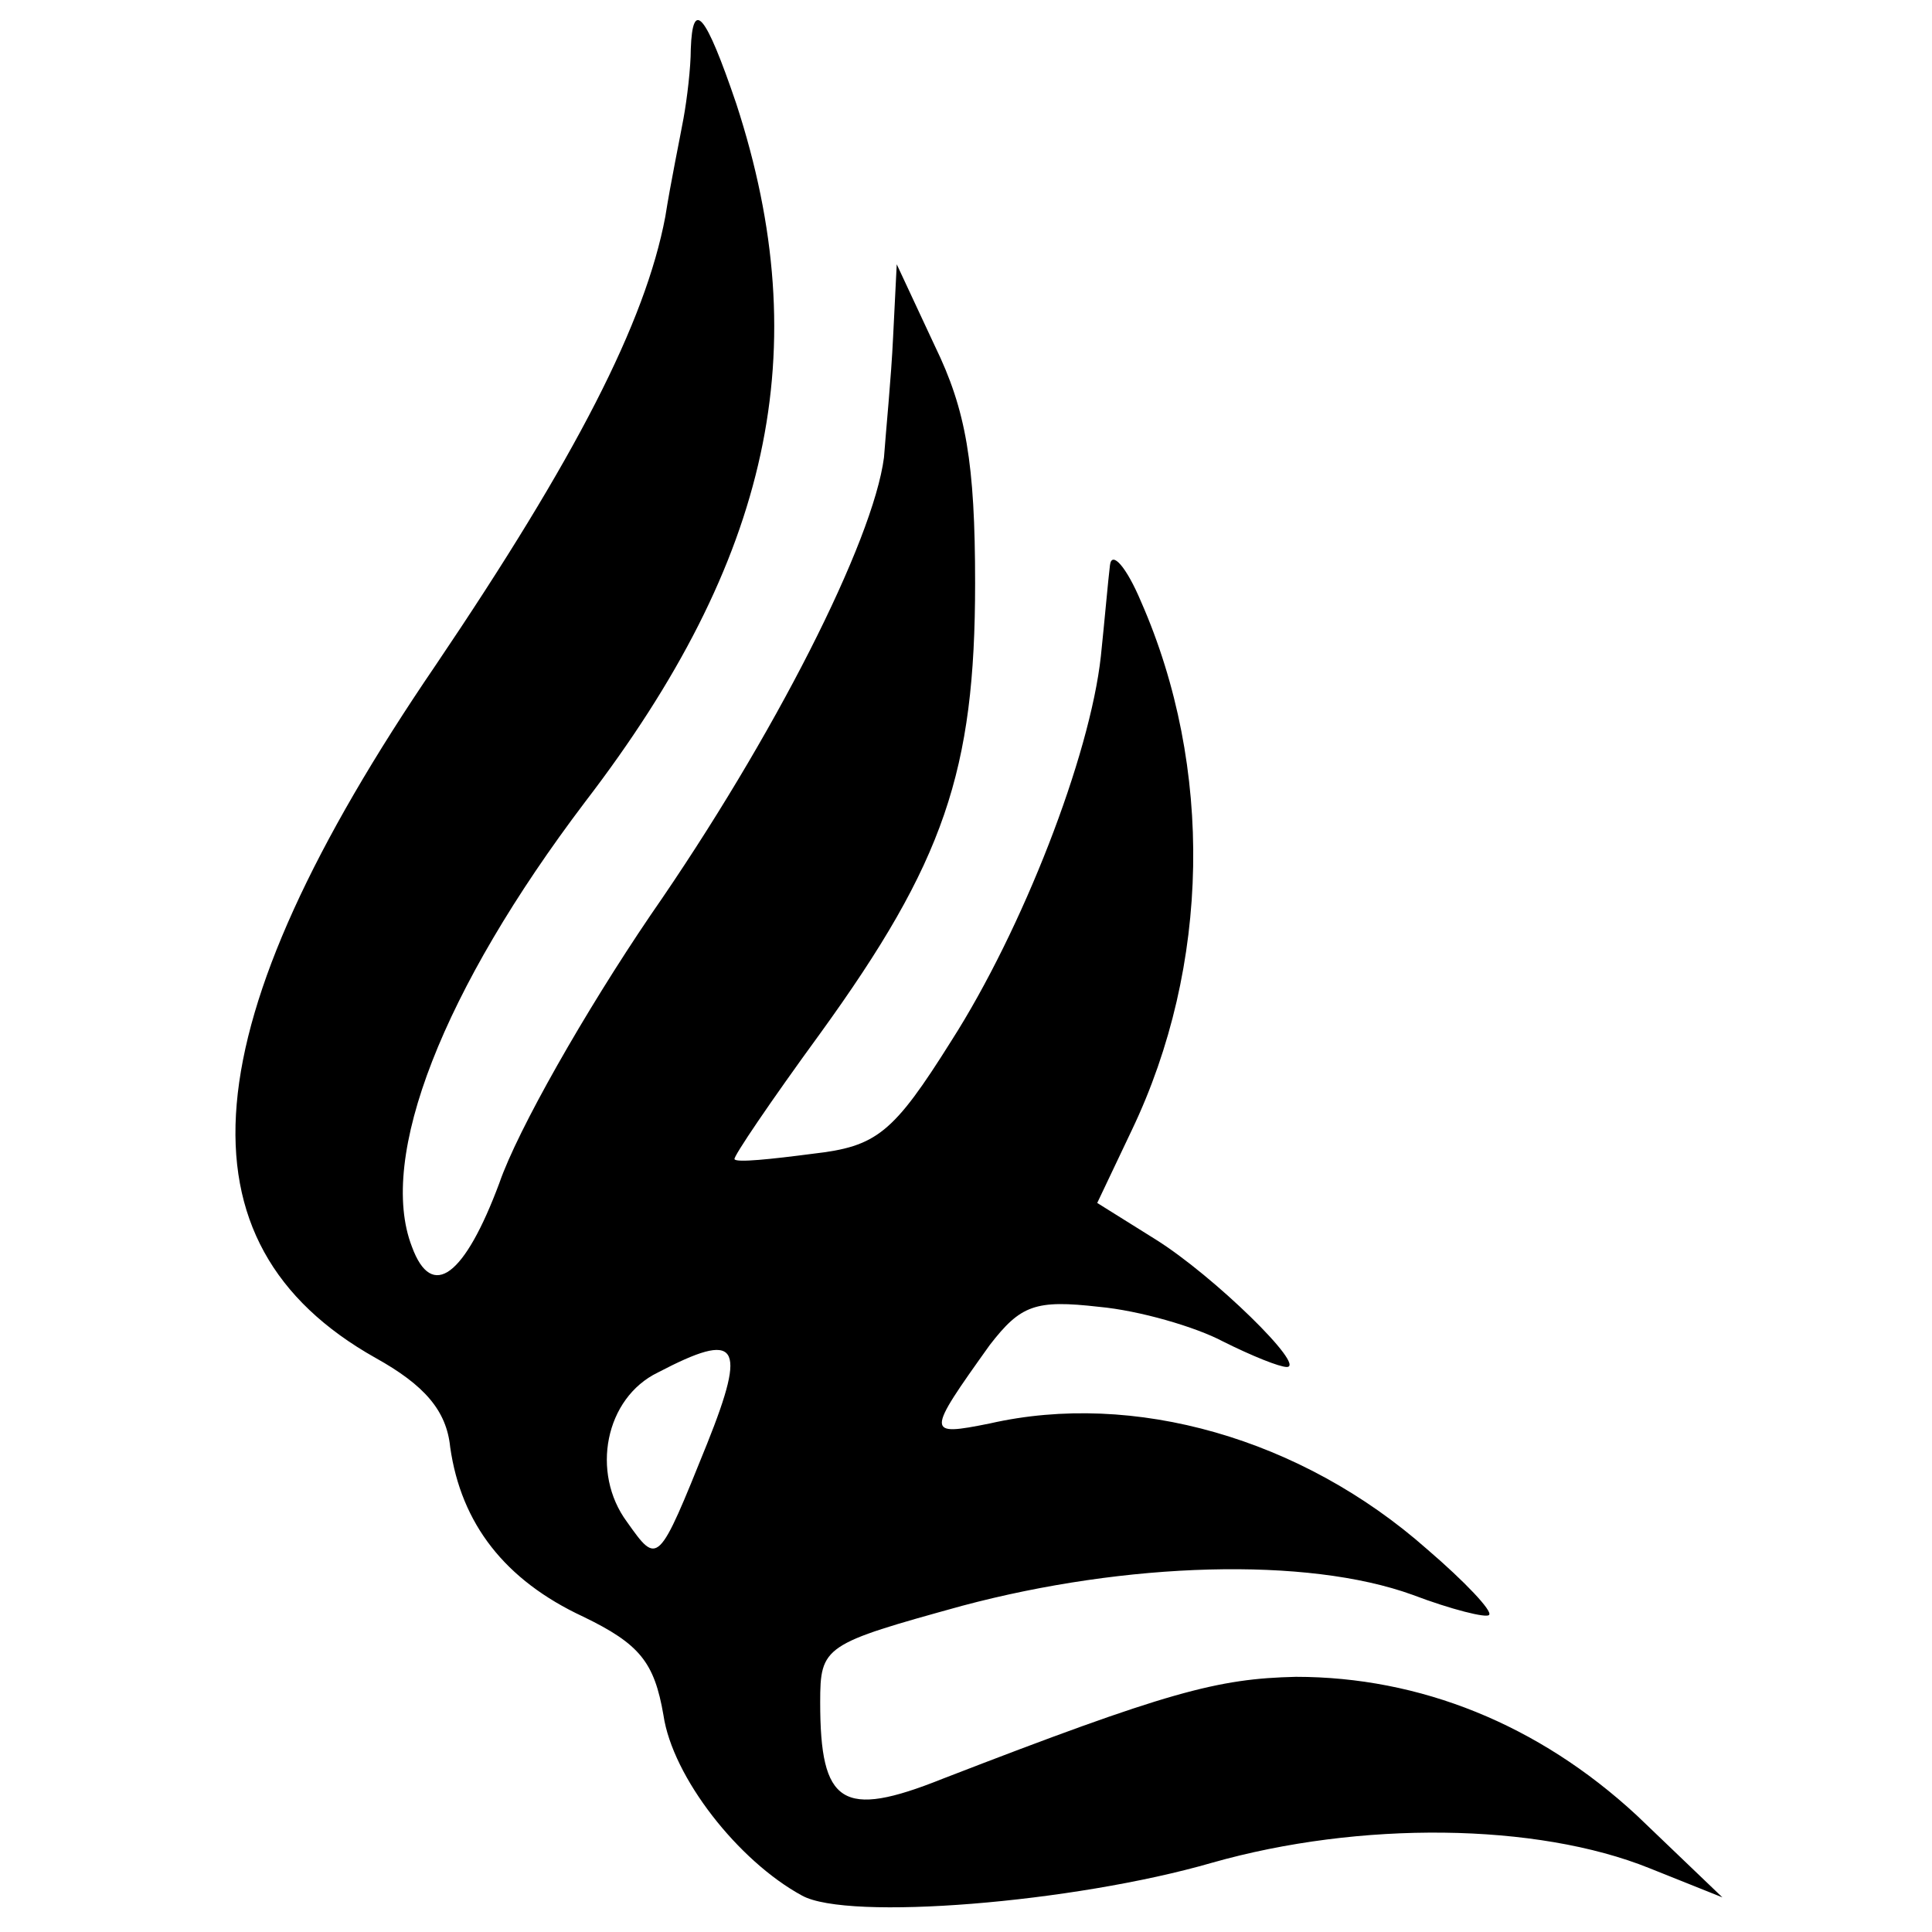 <?xml version="1.0" standalone="no"?>
<!DOCTYPE svg PUBLIC "-//W3C//DTD SVG 20010904//EN"
 "http://www.w3.org/TR/2001/REC-SVG-20010904/DTD/svg10.dtd">
<svg version="1.0" xmlns="http://www.w3.org/2000/svg"
 width="106pt" height="106pt" viewBox="0 0 106 106"
 preserveAspectRatio="xMidYMid meet">
<g transform="translate(0,106) scale(0.1,-0.1)"
fill="#000000" stroke="none">
<path d="M379 1033 c0 -10 -2 -27 -4 -38 -2 -11 -7 -35 -10 -54 -11 -58 -49
-132 -126 -246 -135 -198 -145 -317 -33 -380 27 -15 39 -29 41 -49 6 -42 30
-73 73 -93 31 -15 39 -25 44 -54 5 -34 41 -80 76 -99 25 -14 149 -4 225 18 81
23 178 22 240 -3 l40 -16 -47 45 c-54 50 -119 76 -187 76 -43 -1 -70 -8 -194
-56 -55 -22 -67 -14 -67 42 0 31 2 32 78 53 90 24 189 27 247 6 21 -8 41 -13
42 -11 2 2 -13 18 -34 36 -69 61 -161 87 -240 69 -35 -7 -35 -6 0 43 17 22 25
25 60 21 22 -2 53 -11 68 -19 16 -8 31 -14 35 -14 11 0 -40 50 -72 70 l-32 20
19 40 c43 90 45 199 5 290 -8 19 -16 28 -17 20 -1 -8 -3 -31 -5 -50 -6 -55
-43 -150 -82 -211 -32 -51 -41 -58 -76 -62 -23 -3 -42 -5 -43 -3 -1 1 20 32
47 69 68 94 85 144 85 247 0 66 -5 95 -22 130 l-21 45 -2 -40 c-1 -22 -4 -52
-5 -66 -6 -46 -60 -153 -128 -251 -36 -53 -73 -118 -83 -147 -19 -51 -37 -65
-48 -35 -19 49 17 141 95 244 102 133 127 248 83 383 -17 50 -24 58 -25 30z
m9 -765 c-27 -67 -27 -67 -44 -43 -20 27 -12 68 17 82 44 23 49 16 27 -39z"/>
</g>
</svg>
